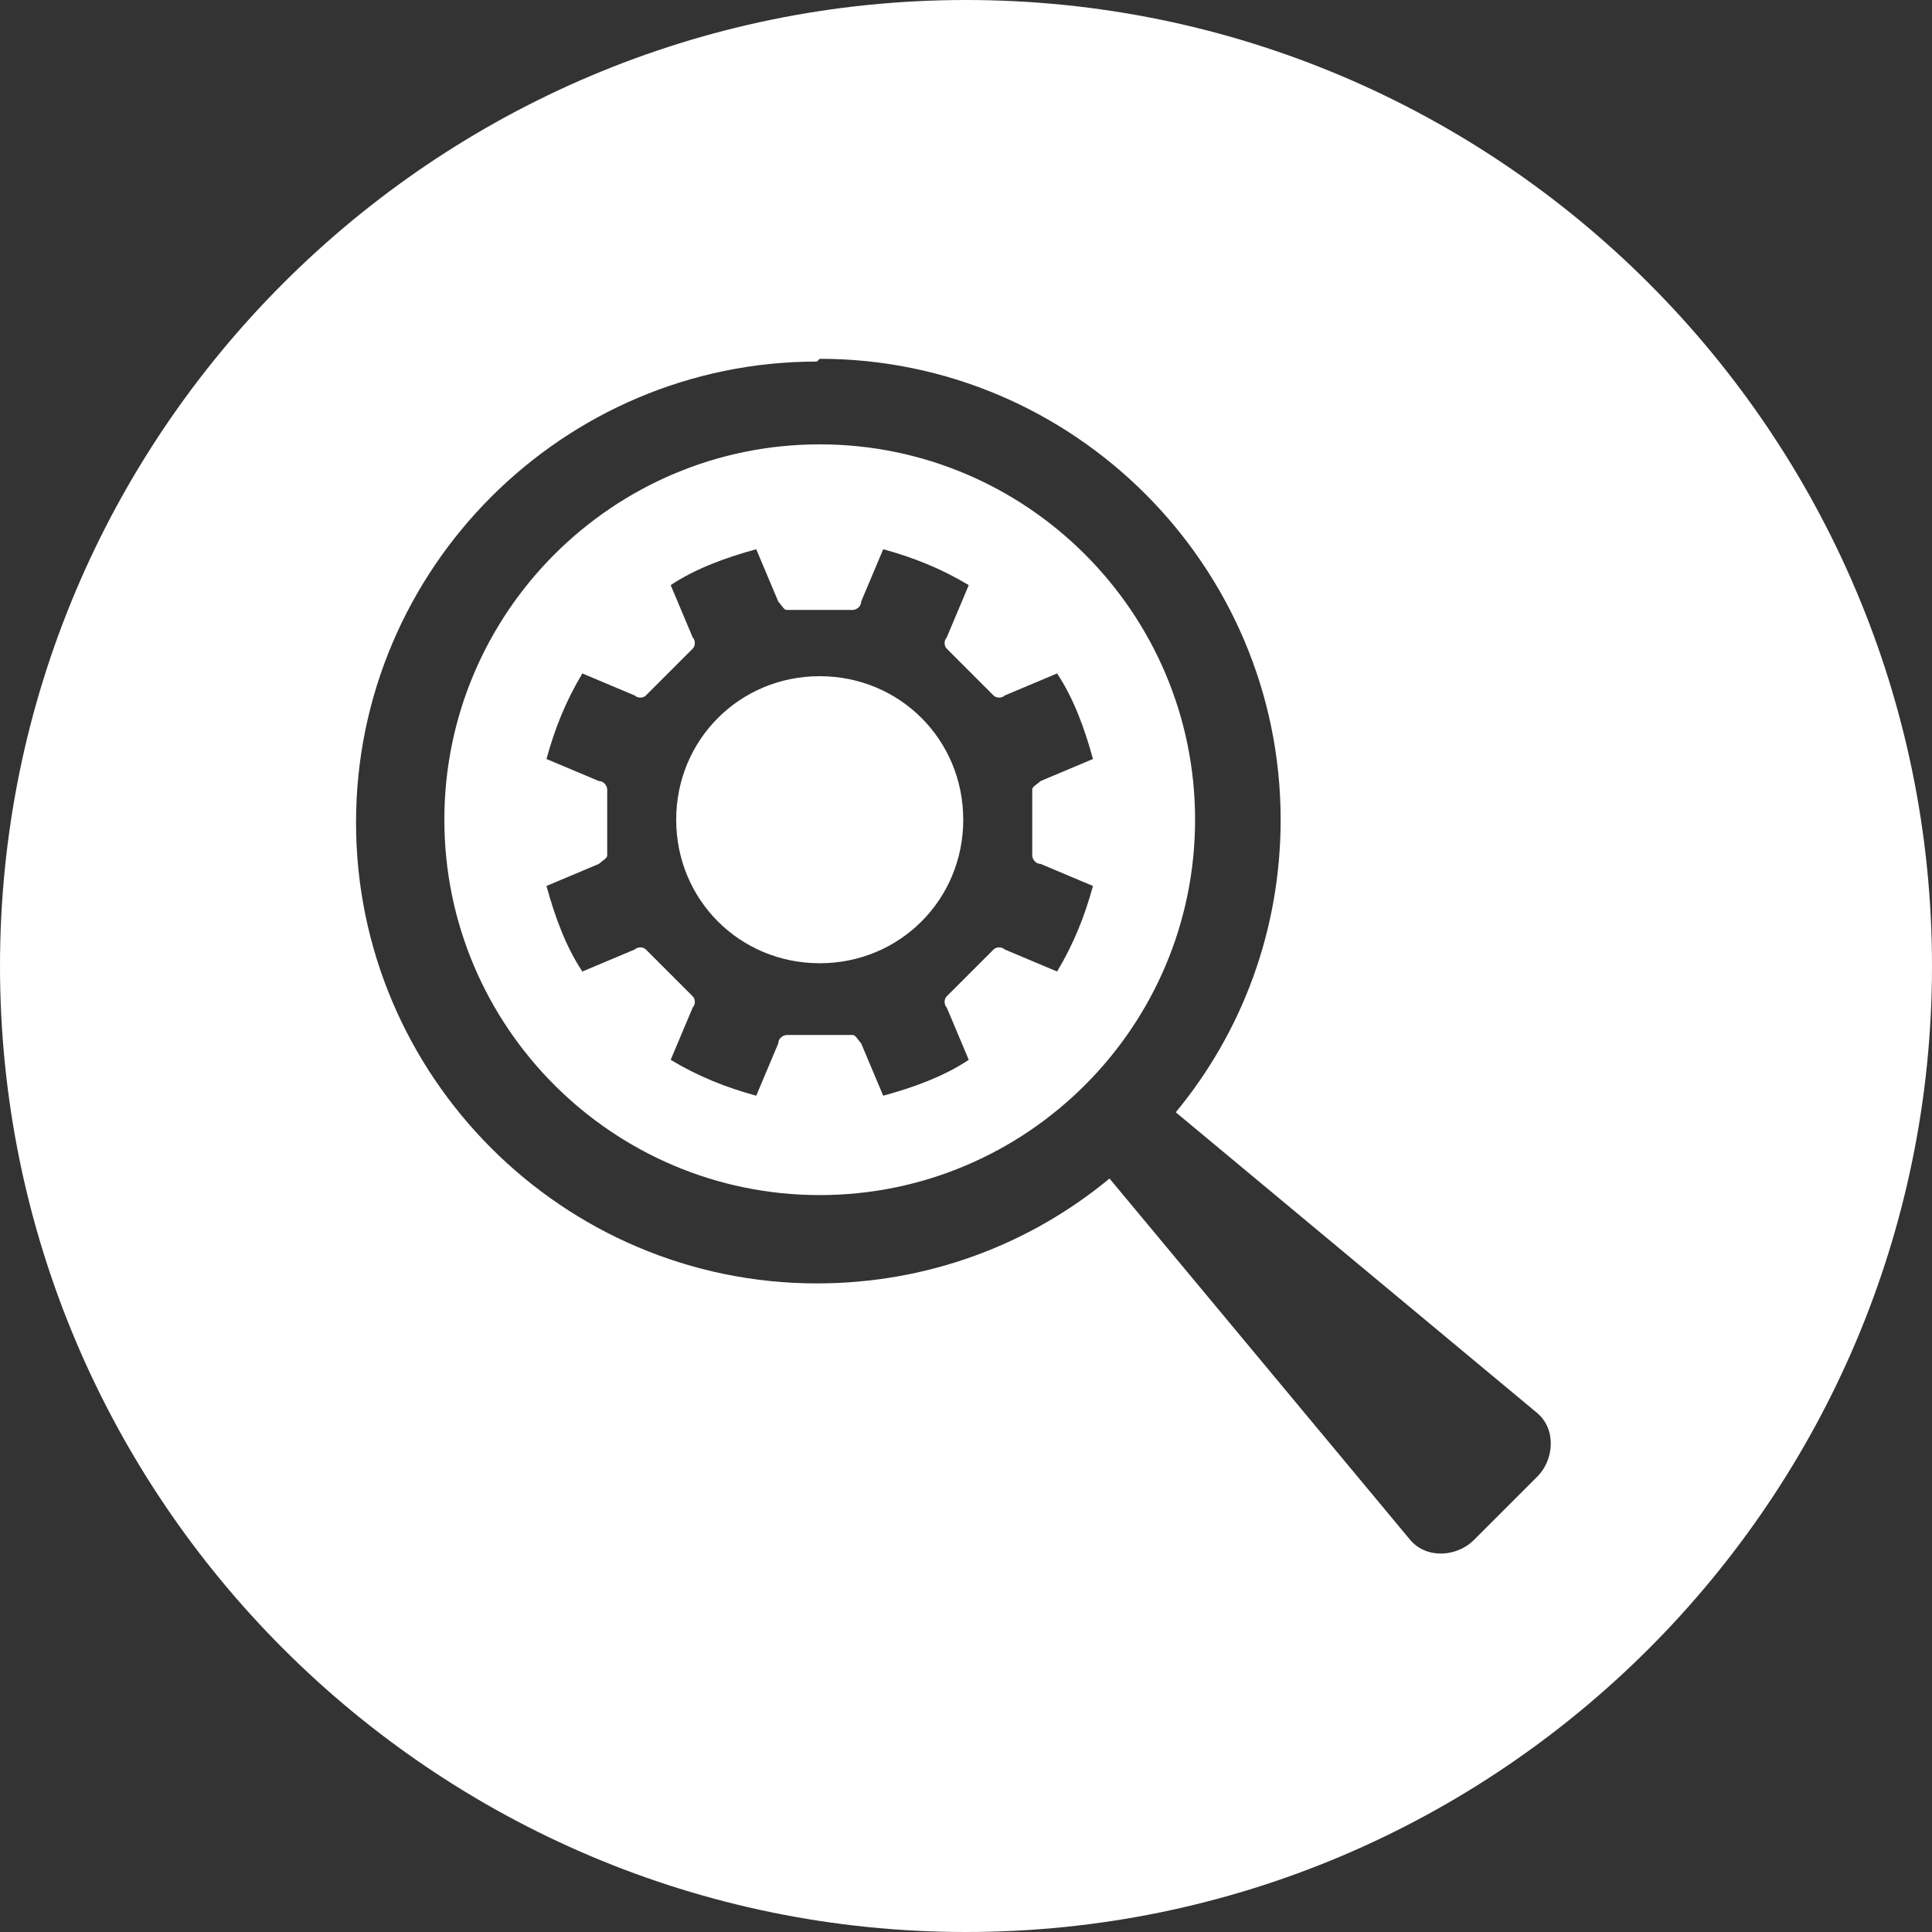 <?xml version="1.0" encoding="UTF-8"?>
<!DOCTYPE svg PUBLIC "-//W3C//DTD SVG 1.1//EN" "http://www.w3.org/Graphics/SVG/1.1/DTD/svg11.dtd">
<!-- Creator: CorelDRAW 2023 -->
<svg xmlns="http://www.w3.org/2000/svg" xml:space="preserve" width="700px" height="700px" version="1.1" style="shape-rendering:geometricPrecision; text-rendering:geometricPrecision; image-rendering:optimizeQuality; fill-rule:evenodd; clip-rule:evenodd"
viewBox="0 0 700 700"
 xmlns:xlink="http://www.w3.org/1999/xlink"
 xmlns:xodm="http://www.corel.com/coreldraw/odm/2003">
 <rect x="0" y="0" width="700" height="700" fill="#333333" stroke="none"/>
 <defs>
  <style type="text/css">
   <![CDATA[
    .fil0 {fill:white}
   ]]>
  </style>
 </defs>
 <g id="Layer_x0020_1">
  <path class="fil0" d="M350 0c193,0 350,157 350,350 0,193 -157,350 -350,350 -193,0 -350,-157 -350,-350 0,-193 157,-350 350,-350zm-53 130c92,0 167,75 167,167 0,40 -14,77 -38,106l131 109c7,6 6,17 0,23l-23 23c-6,6 -17,7 -23,0l-109 -131c-29,24 -66,38 -106,38 -92,0 -167,-75 -167,-167 0,-92 75,-167 167,-167zm0 31c75,0 136,61 136,136 0,75 -61,136 -136,136 -75,0 -136,-61 -136,-136 0,-75 61,-136 136,-136zm0 84c29,0 52,23 52,52 0,29 -23,52 -52,52 -29,0 -52,-23 -52,-52 0,-29 23,-52 52,-52zm23 -46c11,3 21,7 31,13l-8 19c-1,1 -1,3 0,4l17 17c1,1 3,1 4,0l19 -8c6,9 10,20 13,31l-19 8c-1,1 -3,2 -3,3l0 24c0,1 1,3 3,3l19 8c-3,11 -7,21 -13,31l-19 -8c-1,-1 -3,-1 -4,0l-17 17c-1,1 -1,3 0,4l8 19c-9,6 -20,10 -31,13l-8 -19c-1,-1 -2,-3 -3,-3l-24 0c-1,0 -3,1 -3,3l-8 19c-11,-3 -21,-7 -31,-13l8 -19c1,-1 1,-3 0,-4l-17 -17c-1,-1 -3,-1 -4,0l-19 8c-6,-9 -10,-20 -13,-31l19 -8c1,-1 3,-2 3,-3l0 -24c0,-1 -1,-3 -3,-3l-19 -8c3,-11 7,-21 13,-31l19 8c1,1 3,1 4,0l17 -17c1,-1 1,-3 0,-4l-8 -19c9,-6 20,-10 31,-13l8 19c1,1 2,3 3,3l24 0c1,0 3,-1 3,-3l8 -19z"/>
 </g>
</svg>
